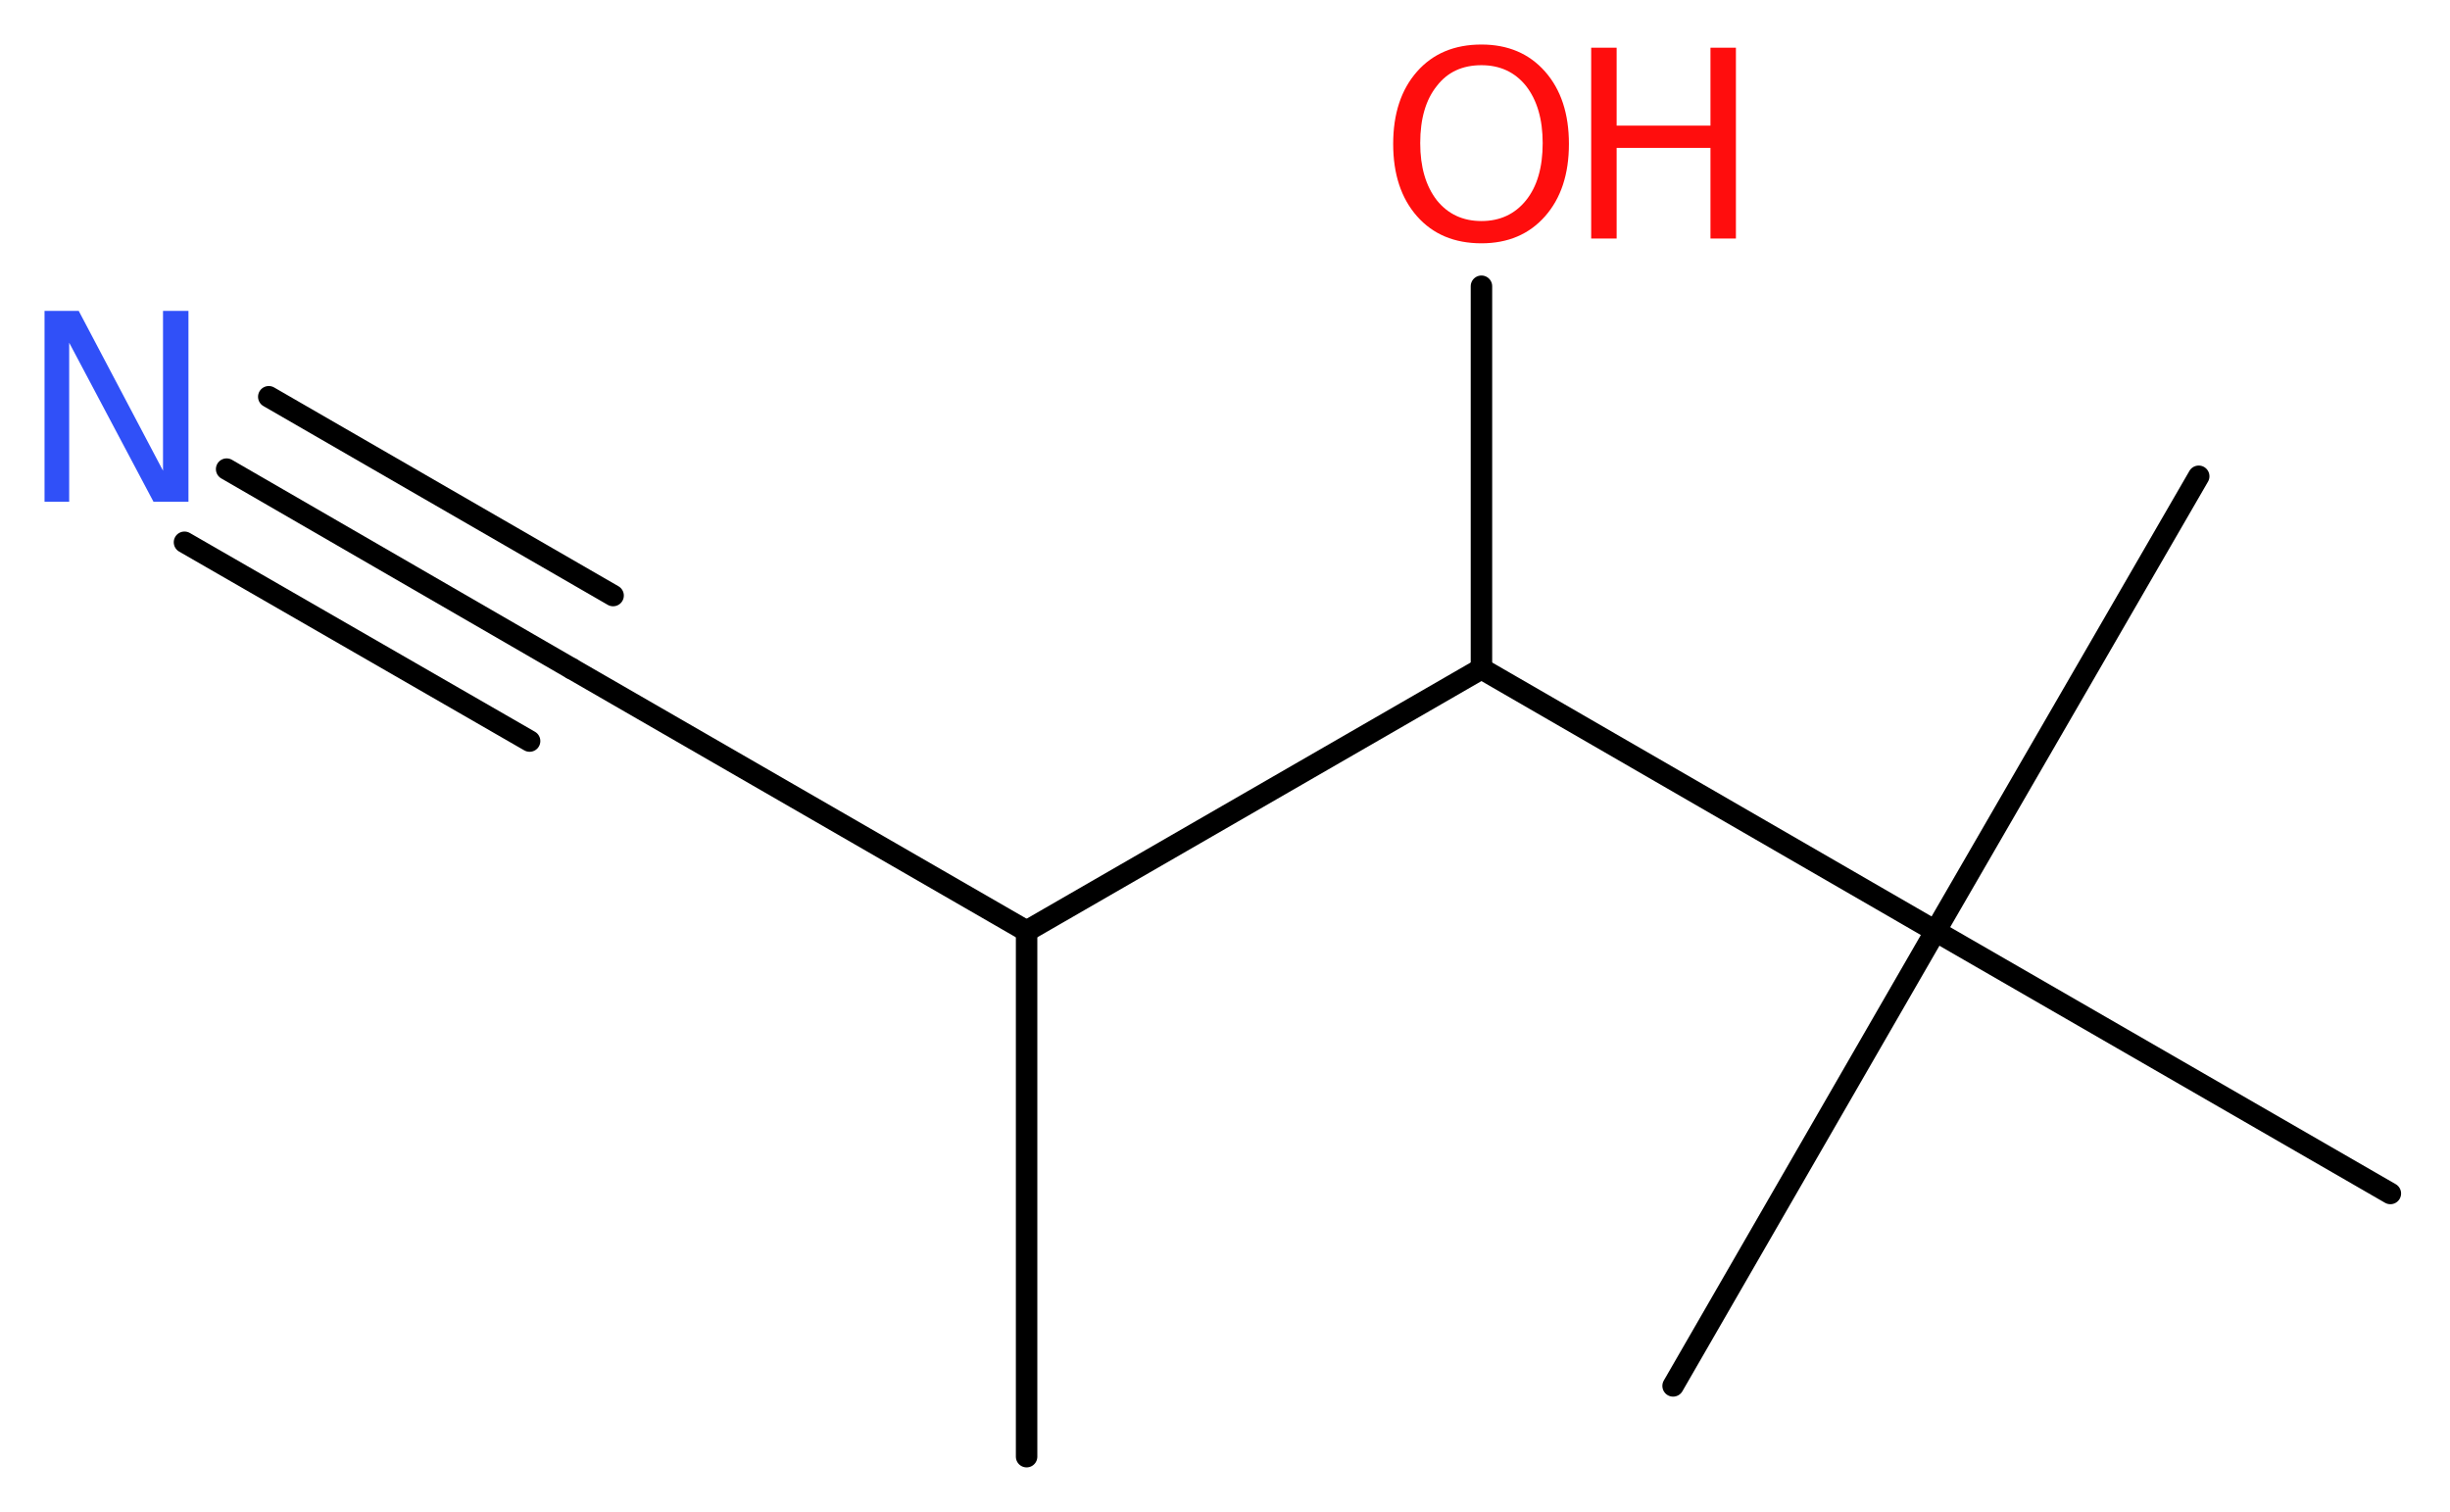 <?xml version='1.0' encoding='UTF-8'?>
<!DOCTYPE svg PUBLIC "-//W3C//DTD SVG 1.1//EN" "http://www.w3.org/Graphics/SVG/1.1/DTD/svg11.dtd">
<svg version='1.2' xmlns='http://www.w3.org/2000/svg' xmlns:xlink='http://www.w3.org/1999/xlink' width='30.81mm' height='19.01mm' viewBox='0 0 30.81 19.01'>
  <desc>Generated by the Chemistry Development Kit (http://github.com/cdk)</desc>
  <g stroke-linecap='round' stroke-linejoin='round' stroke='#000000' stroke-width='.27' fill='#FF0D0D'>
    <rect x='.0' y='.0' width='31.0' height='20.0' fill='#FFFFFF' stroke='none'/>
    <g id='mol1' class='mol'>
      <line id='mol1bnd1' class='bond' x1='12.91' y1='18.32' x2='12.91' y2='11.71'/>
      <line id='mol1bnd2' class='bond' x1='12.91' y1='11.71' x2='7.19' y2='8.41'/>
      <g id='mol1bnd3' class='bond'>
        <line x1='7.19' y1='8.41' x2='2.85' y2='5.9'/>
        <line x1='6.66' y1='9.32' x2='2.32' y2='6.82'/>
        <line x1='7.71' y1='7.49' x2='3.38' y2='4.99'/>
      </g>
      <line id='mol1bnd4' class='bond' x1='12.91' y1='11.71' x2='18.63' y2='8.41'/>
      <line id='mol1bnd5' class='bond' x1='18.63' y1='8.41' x2='18.63' y2='3.6'/>
      <line id='mol1bnd6' class='bond' x1='18.63' y1='8.41' x2='24.34' y2='11.71'/>
      <line id='mol1bnd7' class='bond' x1='24.34' y1='11.71' x2='21.04' y2='17.43'/>
      <line id='mol1bnd8' class='bond' x1='24.34' y1='11.71' x2='30.06' y2='15.01'/>
      <line id='mol1bnd9' class='bond' x1='24.34' y1='11.71' x2='27.65' y2='5.99'/>
      <path id='mol1atm4' class='atom' d='M.56 3.91h.43l1.06 2.01v-2.01h.32v2.4h-.44l-1.06 -2.0v2.0h-.31v-2.4z' stroke='none' fill='#3050F8'/>
      <g id='mol1atm6' class='atom'>
        <path d='M18.63 .82q-.36 .0 -.56 .26q-.21 .26 -.21 .72q.0 .45 .21 .72q.21 .26 .56 .26q.35 .0 .56 -.26q.21 -.26 .21 -.72q.0 -.45 -.21 -.72q-.21 -.26 -.56 -.26zM18.63 .56q.5 .0 .8 .34q.3 .34 .3 .91q.0 .57 -.3 .91q-.3 .34 -.8 .34q-.51 .0 -.81 -.34q-.3 -.34 -.3 -.91q.0 -.57 .3 -.91q.3 -.34 .81 -.34z' stroke='none'/>
        <path d='M20.01 .6h.32v.98h1.18v-.98h.32v2.4h-.32v-1.14h-1.18v1.14h-.32v-2.4z' stroke='none'/>
      </g>
    </g>
  </g>
</svg>
